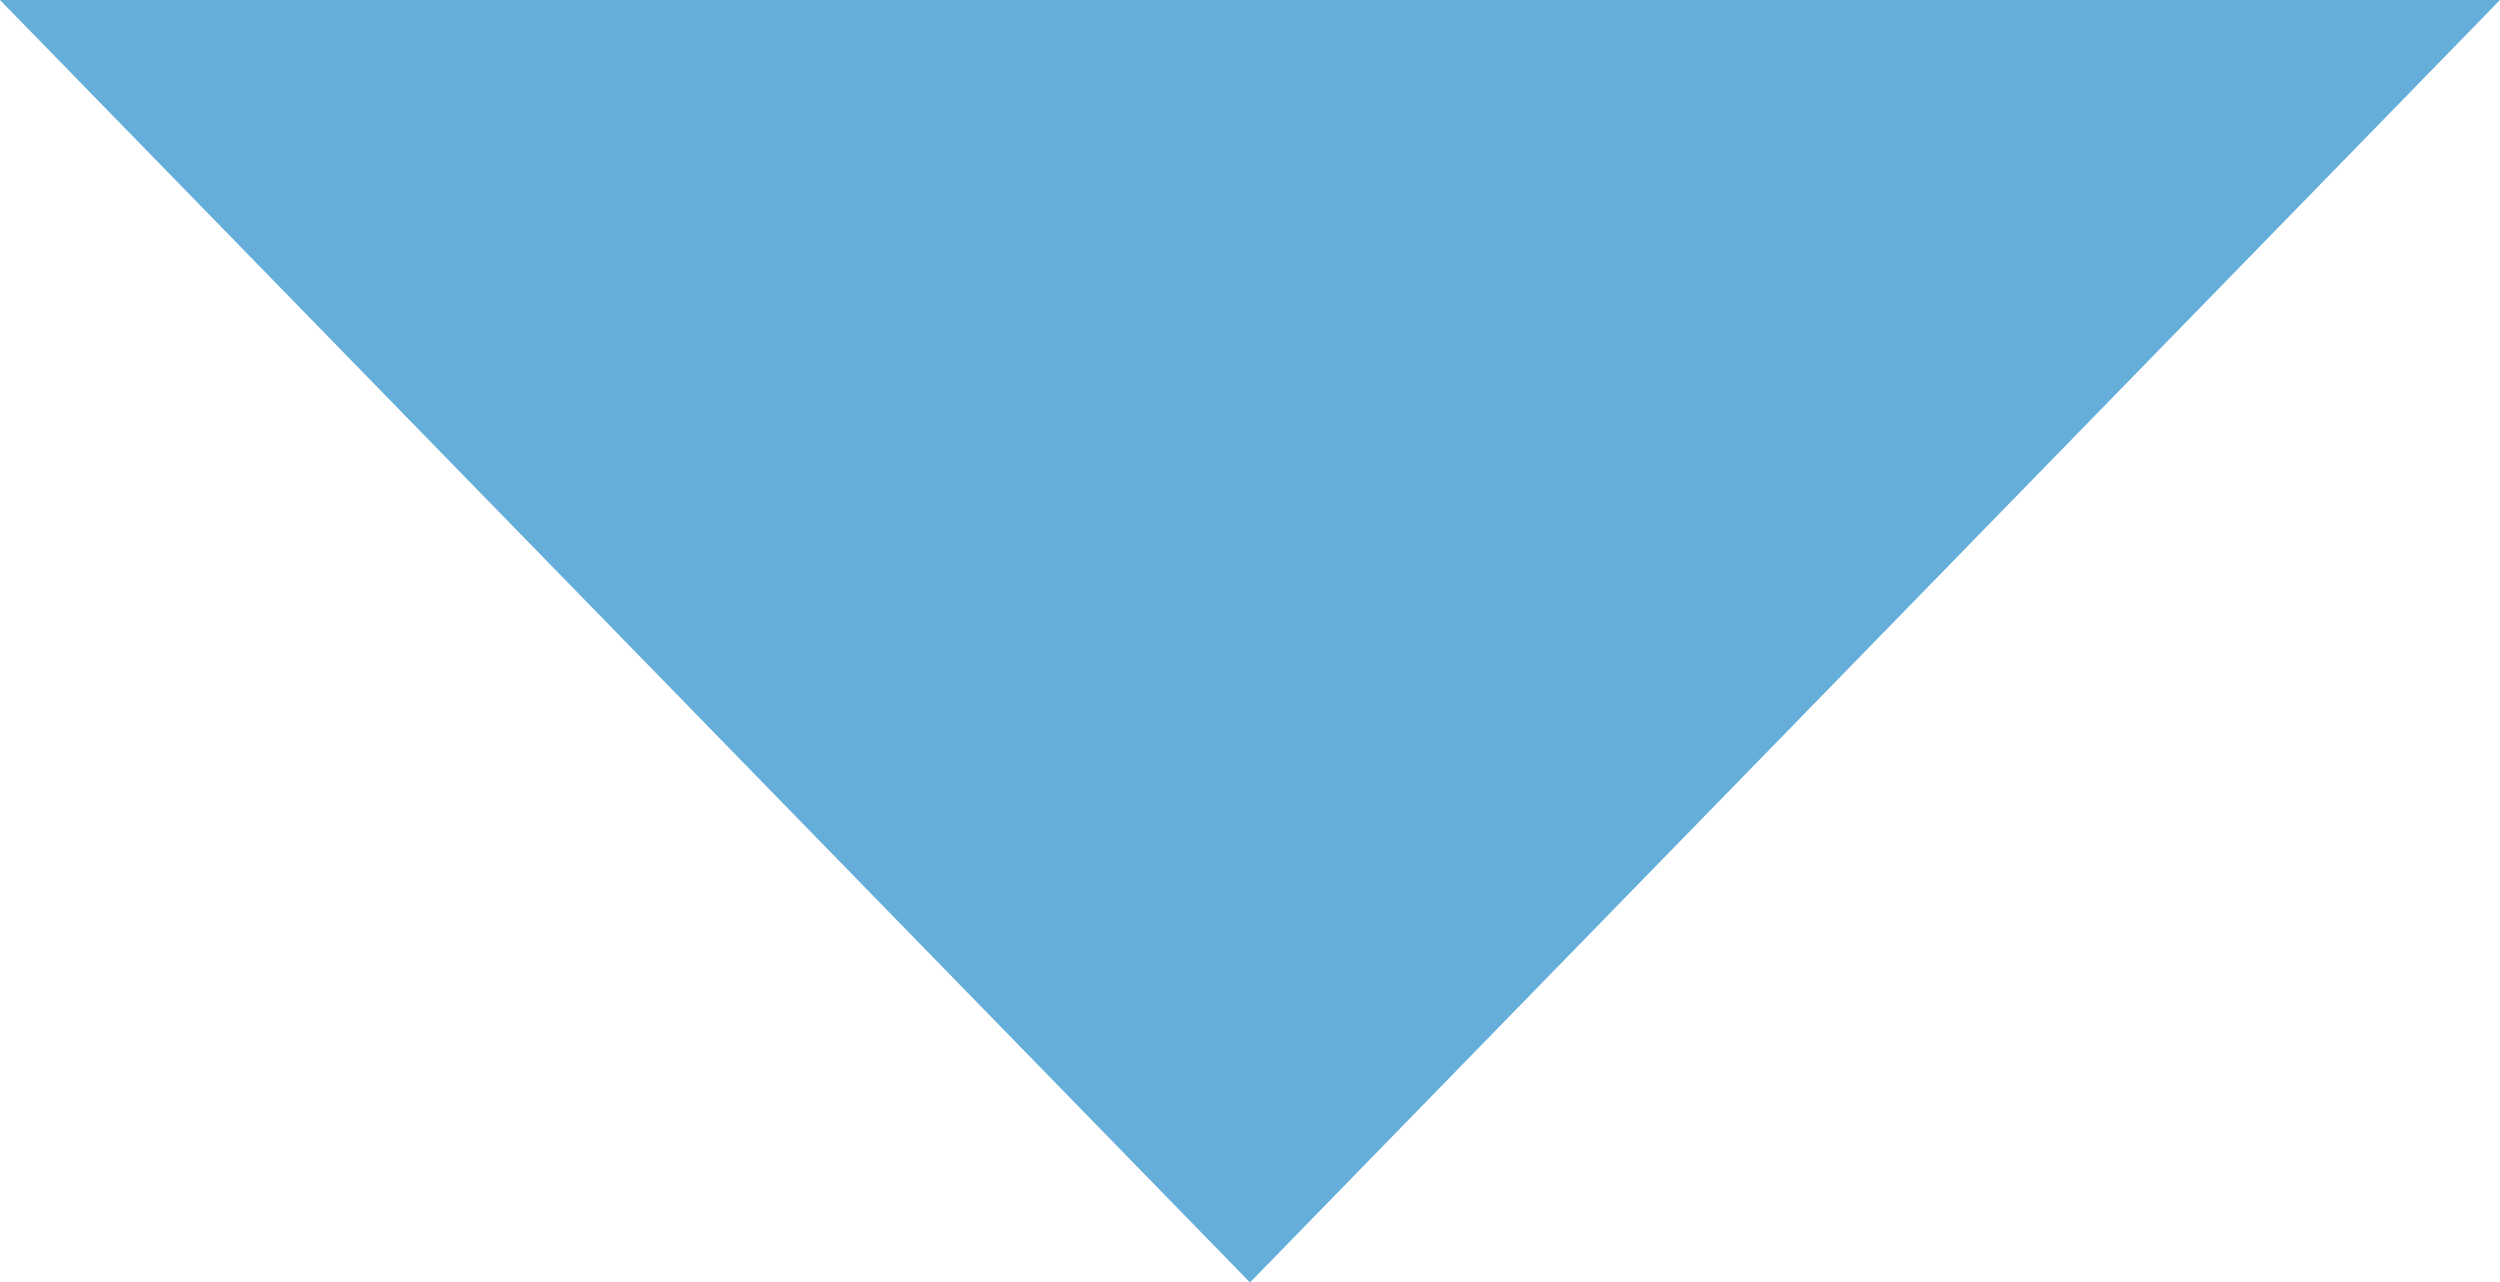<?xml version="1.0" encoding="UTF-8"?>
<svg id="_レイヤー_2" data-name="レイヤー 2" xmlns="http://www.w3.org/2000/svg" viewBox="0 0 22.34 11.46">
  <defs>
    <style>
      .cls-1 {
        fill: #65aed9;
      }
    </style>
  </defs>
  <g id="_レイヤー_2-2" data-name="レイヤー 2">
    <polygon class="cls-1" points="11.17 11.46 0 0 22.34 0 11.17 11.46"/>
  </g>
</svg>